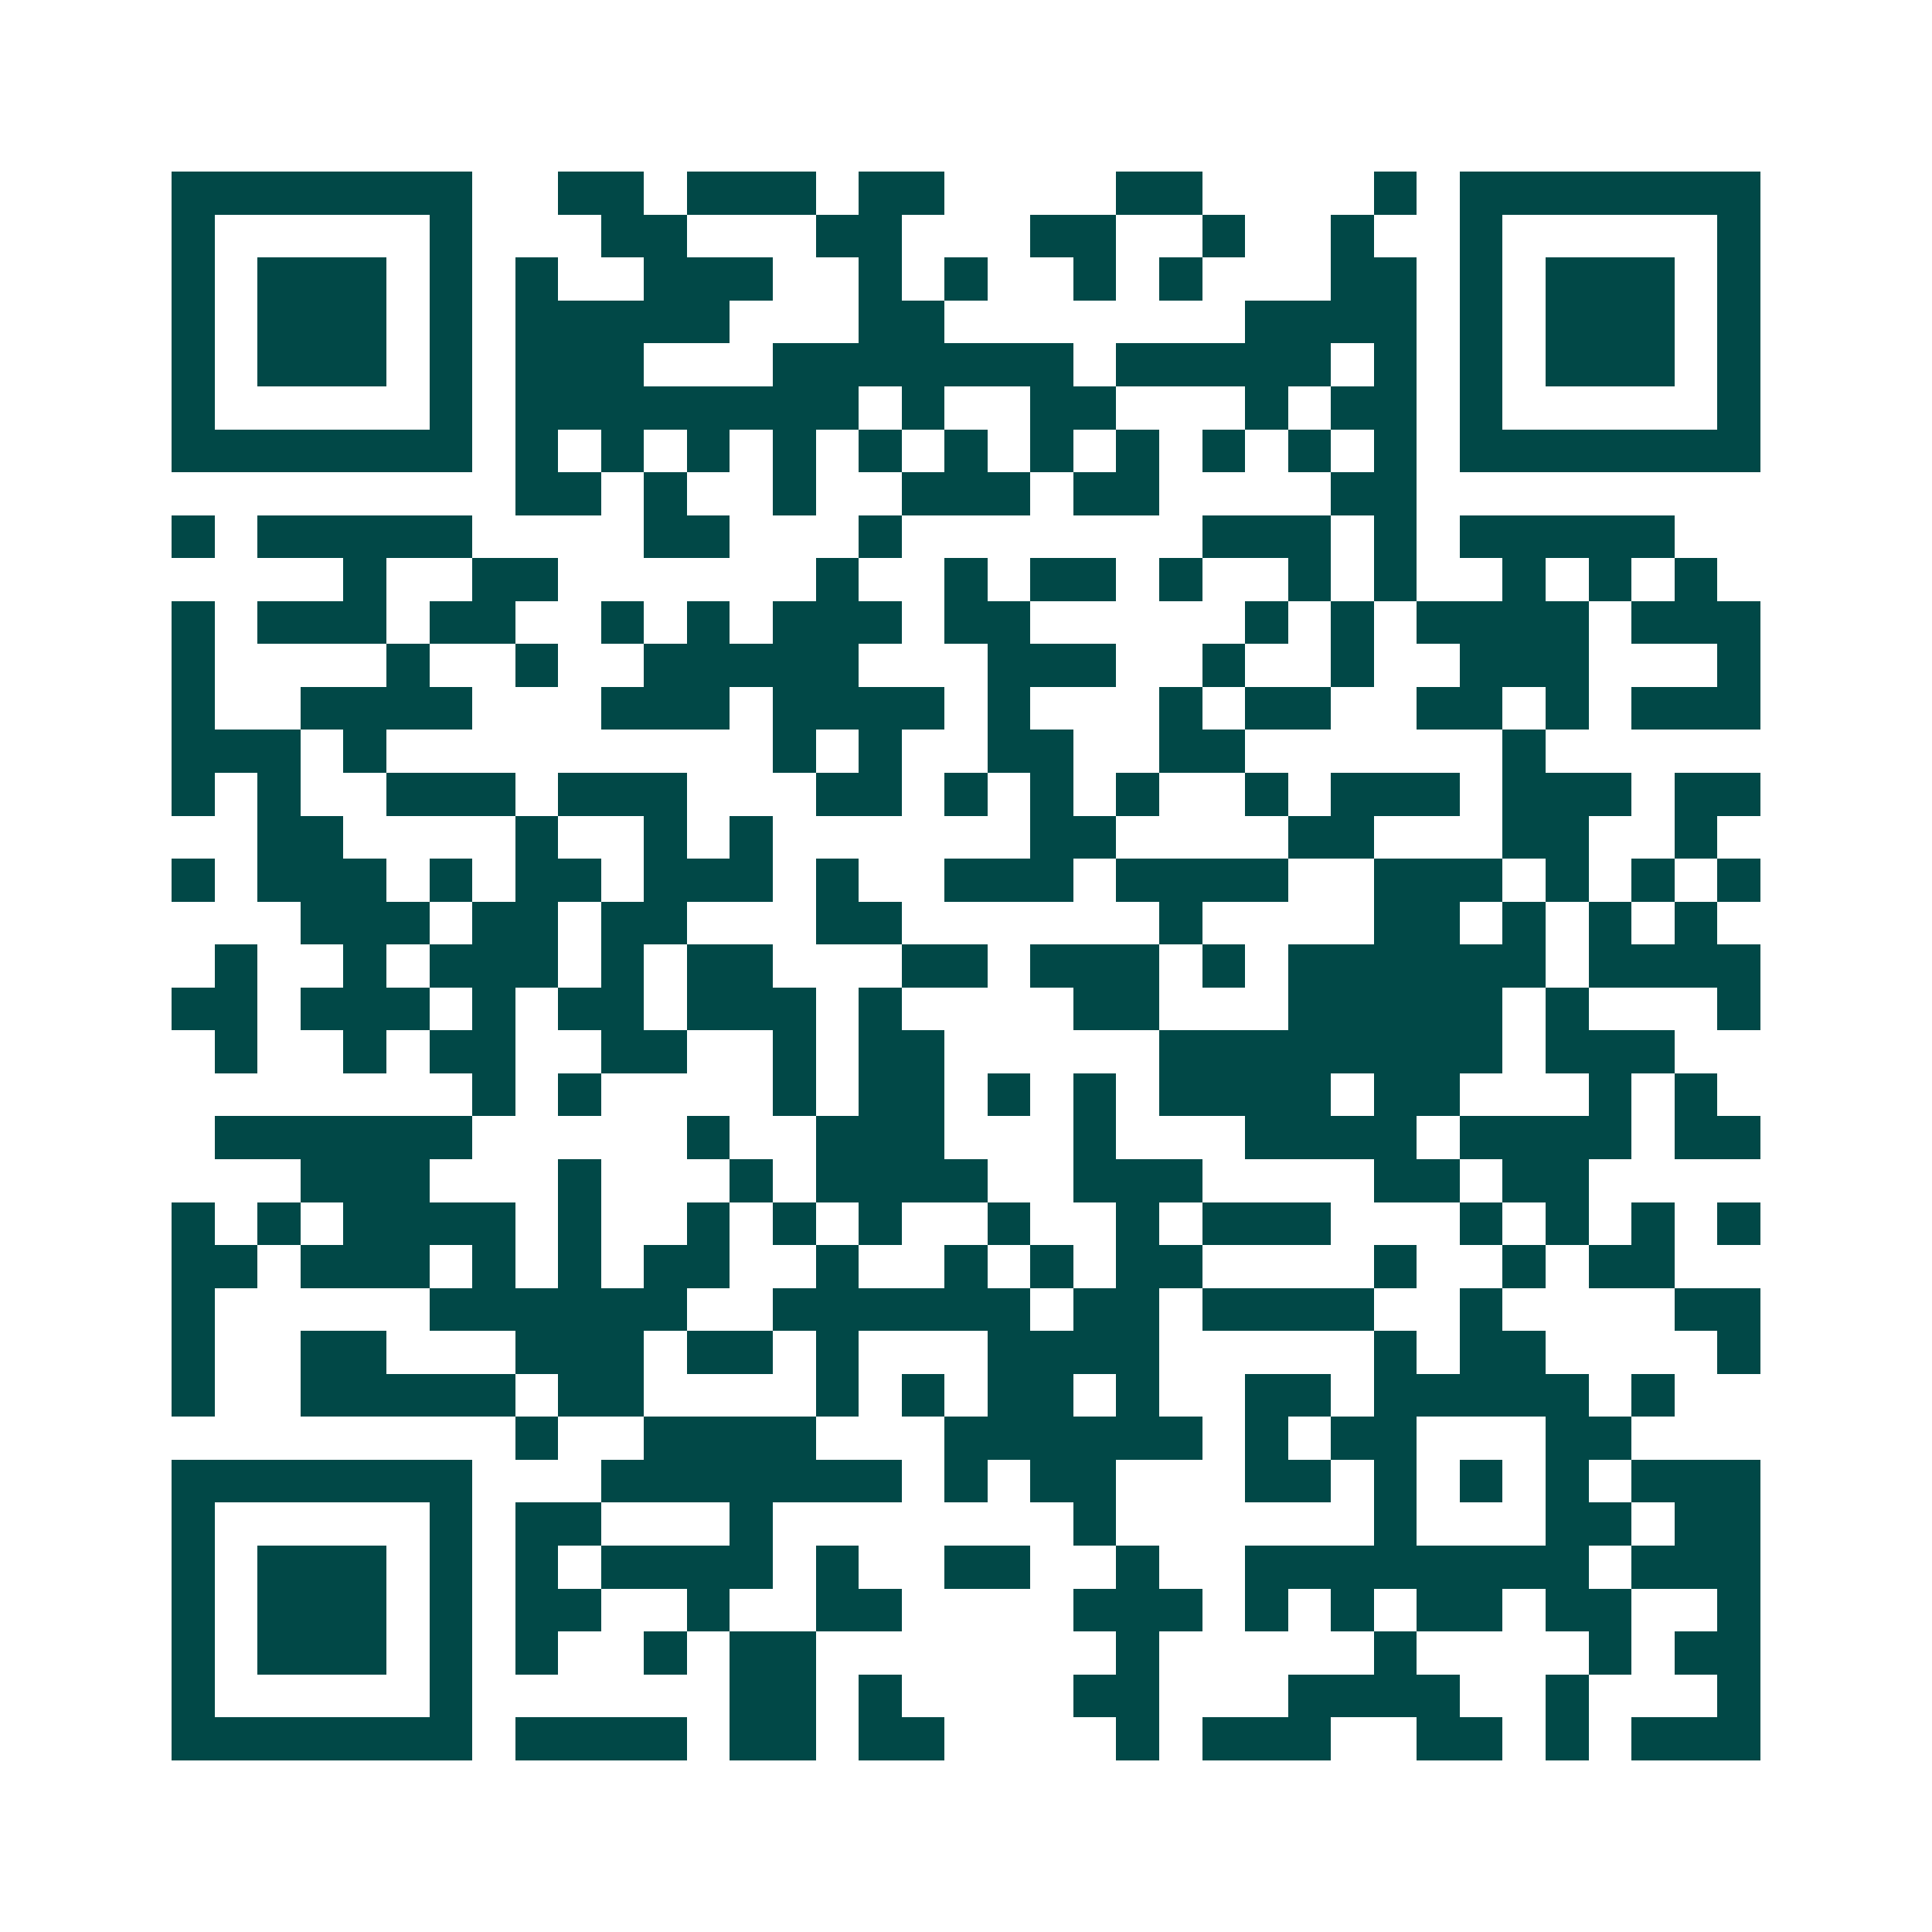 <svg xmlns="http://www.w3.org/2000/svg" width="200" height="200" viewBox="0 0 45 45" shape-rendering="crispEdges"><path fill="#ffffff" d="M0 0h45v45H0z"/><path stroke="#014847" d="M4 4.5h7m2 0h2m1 0h3m1 0h2m4 0h2m4 0h1m1 0h7M4 5.5h1m5 0h1m3 0h2m3 0h2m3 0h2m2 0h1m2 0h1m2 0h1m5 0h1M4 6.5h1m1 0h3m1 0h1m1 0h1m2 0h3m2 0h1m1 0h1m2 0h1m1 0h1m3 0h2m1 0h1m1 0h3m1 0h1M4 7.5h1m1 0h3m1 0h1m1 0h5m3 0h2m7 0h4m1 0h1m1 0h3m1 0h1M4 8.5h1m1 0h3m1 0h1m1 0h3m3 0h7m1 0h5m1 0h1m1 0h1m1 0h3m1 0h1M4 9.5h1m5 0h1m1 0h8m1 0h1m2 0h2m3 0h1m1 0h2m1 0h1m5 0h1M4 10.5h7m1 0h1m1 0h1m1 0h1m1 0h1m1 0h1m1 0h1m1 0h1m1 0h1m1 0h1m1 0h1m1 0h1m1 0h7M12 11.5h2m1 0h1m2 0h1m2 0h3m1 0h2m4 0h2M4 12.5h1m1 0h5m4 0h2m3 0h1m7 0h3m1 0h1m1 0h5M8 13.5h1m2 0h2m6 0h1m2 0h1m1 0h2m1 0h1m2 0h1m1 0h1m2 0h1m1 0h1m1 0h1M4 14.5h1m1 0h3m1 0h2m2 0h1m1 0h1m1 0h3m1 0h2m5 0h1m1 0h1m1 0h4m1 0h3M4 15.5h1m4 0h1m2 0h1m2 0h5m3 0h3m2 0h1m2 0h1m2 0h3m3 0h1M4 16.5h1m2 0h4m3 0h3m1 0h4m1 0h1m3 0h1m1 0h2m2 0h2m1 0h1m1 0h3M4 17.5h3m1 0h1m9 0h1m1 0h1m2 0h2m2 0h2m6 0h1M4 18.5h1m1 0h1m2 0h3m1 0h3m3 0h2m1 0h1m1 0h1m1 0h1m2 0h1m1 0h3m1 0h3m1 0h2M6 19.5h2m4 0h1m2 0h1m1 0h1m6 0h2m4 0h2m3 0h2m2 0h1M4 20.5h1m1 0h3m1 0h1m1 0h2m1 0h3m1 0h1m2 0h3m1 0h4m2 0h3m1 0h1m1 0h1m1 0h1M7 21.5h3m1 0h2m1 0h2m3 0h2m6 0h1m4 0h2m1 0h1m1 0h1m1 0h1M5 22.5h1m2 0h1m1 0h3m1 0h1m1 0h2m3 0h2m1 0h3m1 0h1m1 0h6m1 0h4M4 23.5h2m1 0h3m1 0h1m1 0h2m1 0h3m1 0h1m4 0h2m3 0h5m1 0h1m3 0h1M5 24.5h1m2 0h1m1 0h2m2 0h2m2 0h1m1 0h2m5 0h8m1 0h3M11 25.5h1m1 0h1m4 0h1m1 0h2m1 0h1m1 0h1m1 0h4m1 0h2m3 0h1m1 0h1M5 26.5h6m5 0h1m2 0h3m3 0h1m3 0h4m1 0h4m1 0h2M7 27.5h3m3 0h1m3 0h1m1 0h4m2 0h3m4 0h2m1 0h2M4 28.5h1m1 0h1m1 0h4m1 0h1m2 0h1m1 0h1m1 0h1m2 0h1m2 0h1m1 0h3m3 0h1m1 0h1m1 0h1m1 0h1M4 29.5h2m1 0h3m1 0h1m1 0h1m1 0h2m2 0h1m2 0h1m1 0h1m1 0h2m4 0h1m2 0h1m1 0h2M4 30.5h1m5 0h6m2 0h6m1 0h2m1 0h4m2 0h1m4 0h2M4 31.5h1m2 0h2m3 0h3m1 0h2m1 0h1m3 0h4m5 0h1m1 0h2m4 0h1M4 32.5h1m2 0h5m1 0h2m4 0h1m1 0h1m1 0h2m1 0h1m2 0h2m1 0h5m1 0h1M12 33.5h1m2 0h4m3 0h6m1 0h1m1 0h2m3 0h2M4 34.5h7m3 0h7m1 0h1m1 0h2m3 0h2m1 0h1m1 0h1m1 0h1m1 0h3M4 35.5h1m5 0h1m1 0h2m3 0h1m7 0h1m6 0h1m3 0h2m1 0h2M4 36.5h1m1 0h3m1 0h1m1 0h1m1 0h4m1 0h1m2 0h2m2 0h1m2 0h8m1 0h3M4 37.5h1m1 0h3m1 0h1m1 0h2m2 0h1m2 0h2m4 0h3m1 0h1m1 0h1m1 0h2m1 0h2m2 0h1M4 38.5h1m1 0h3m1 0h1m1 0h1m2 0h1m1 0h2m7 0h1m5 0h1m4 0h1m1 0h2M4 39.5h1m5 0h1m6 0h2m1 0h1m4 0h2m3 0h4m2 0h1m3 0h1M4 40.5h7m1 0h4m1 0h2m1 0h2m4 0h1m1 0h3m2 0h2m1 0h1m1 0h3"/></svg>
